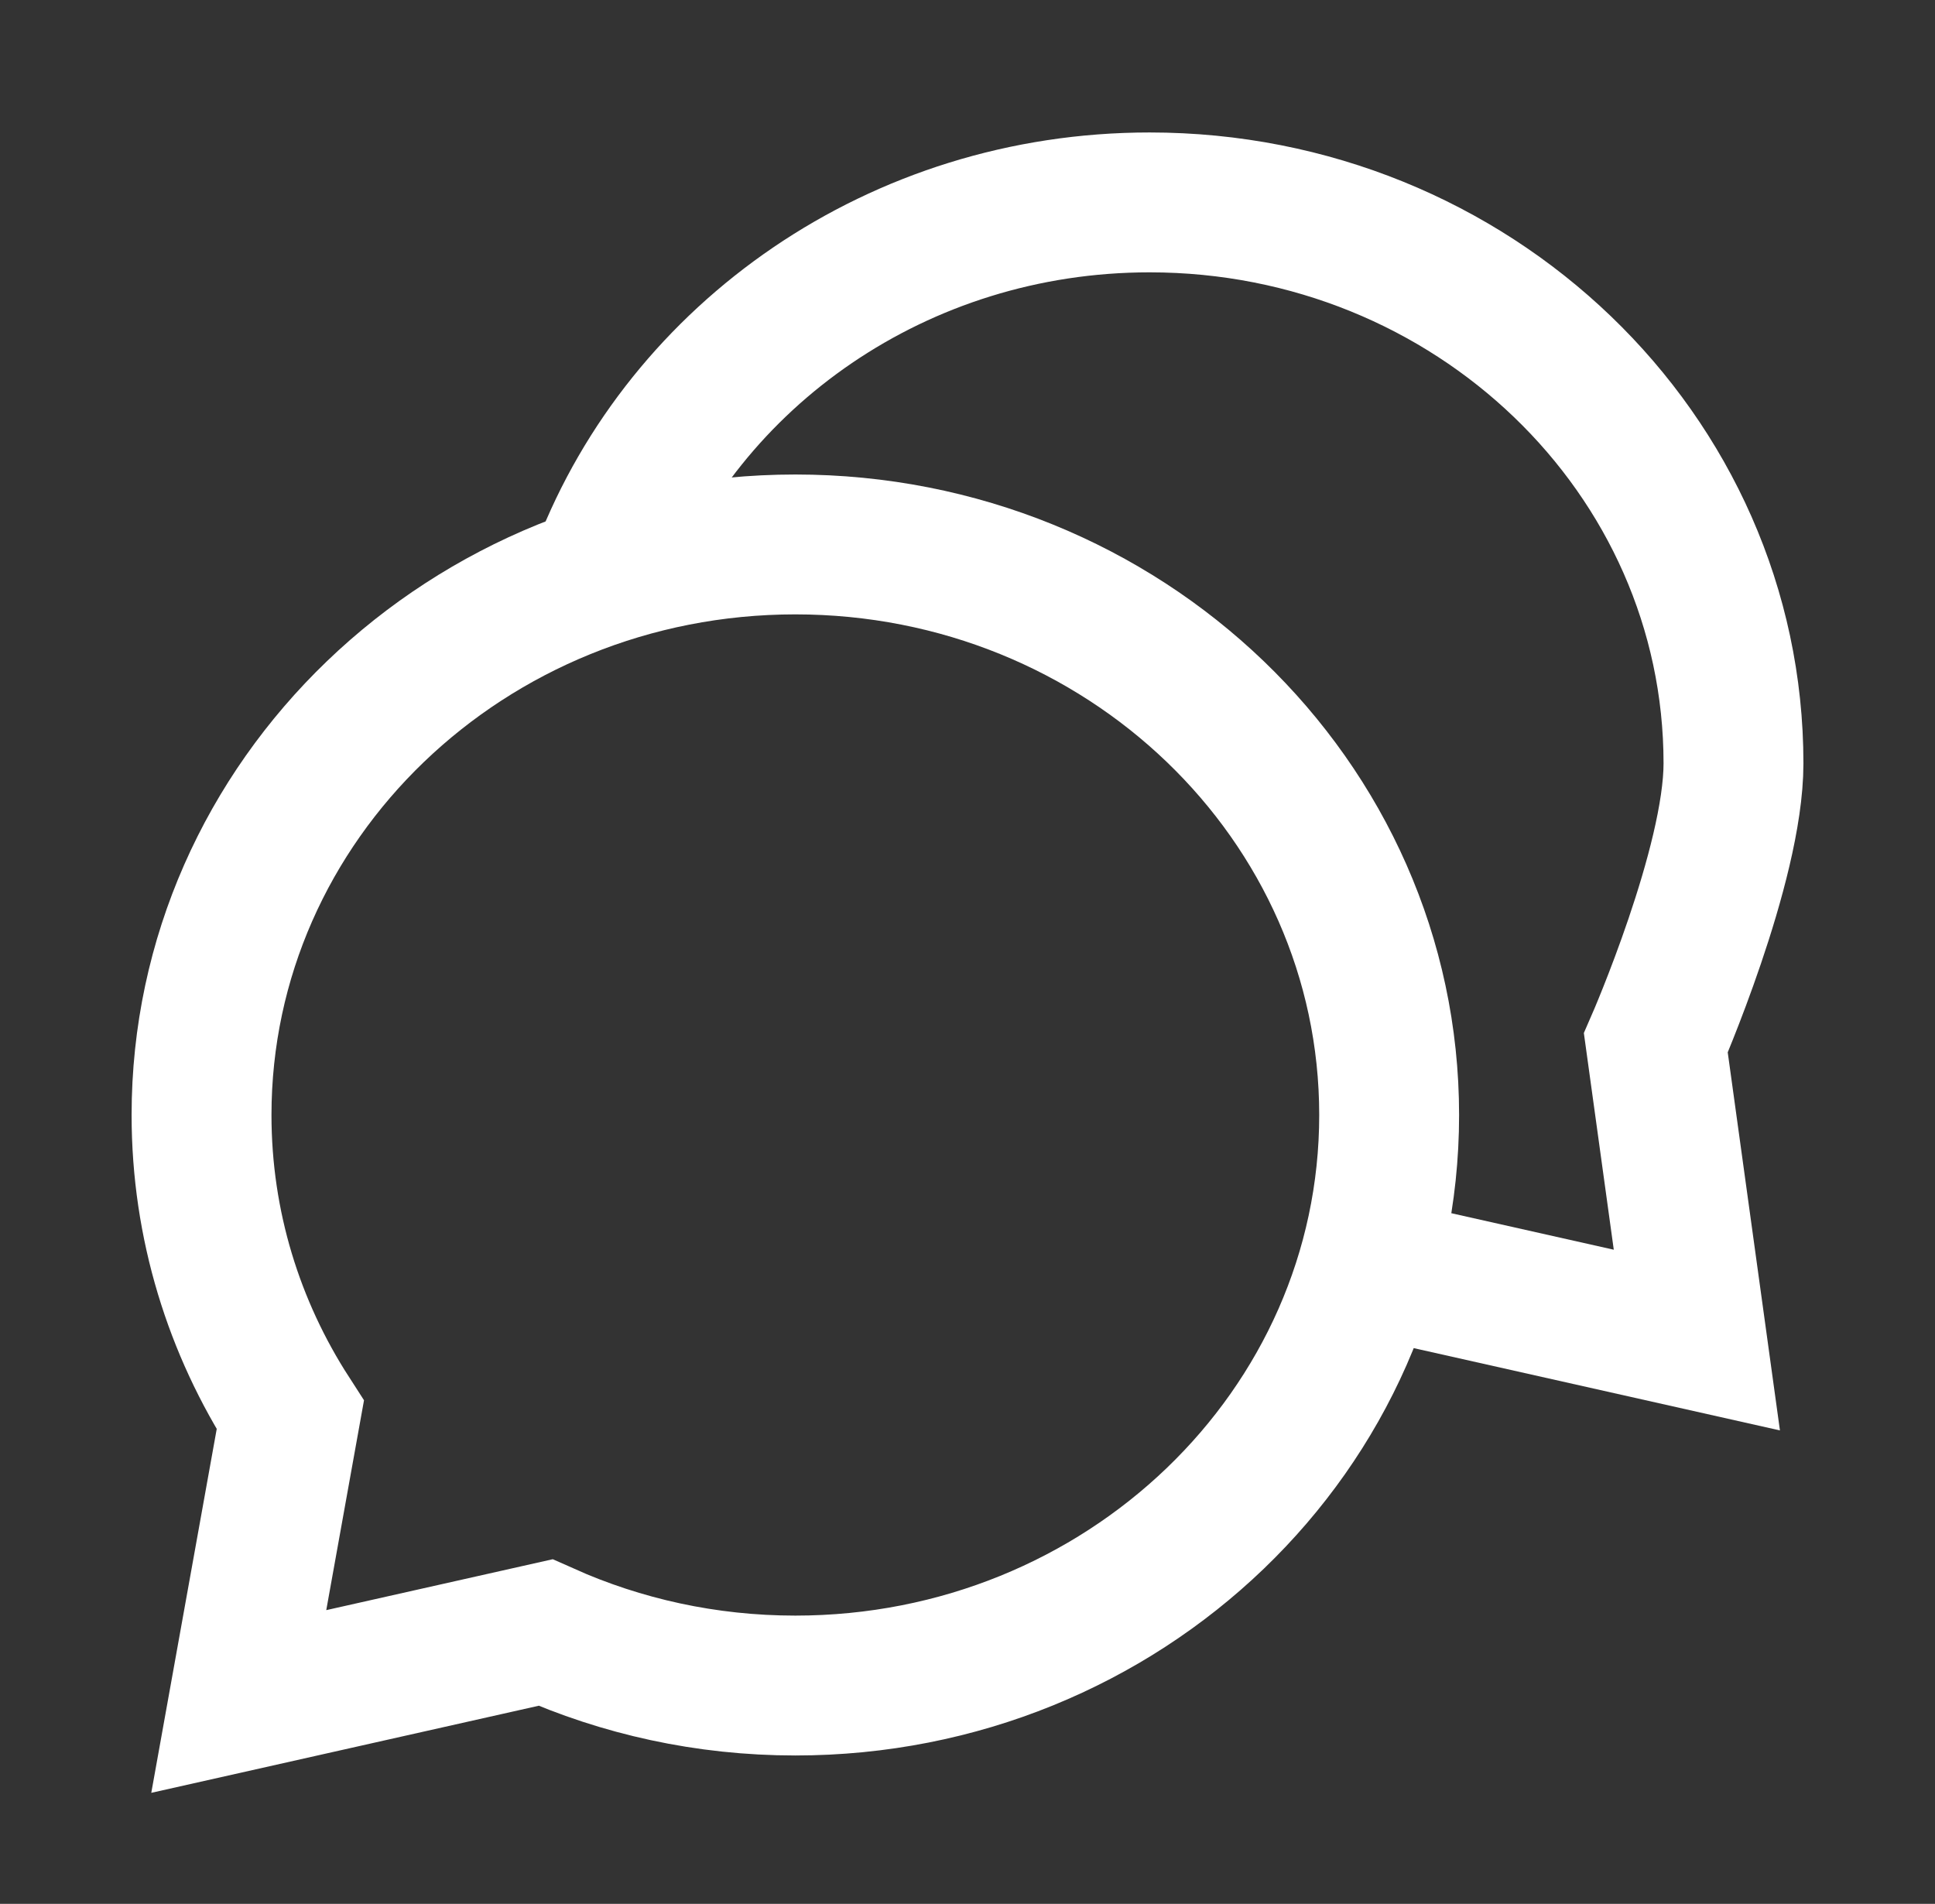 <?xml version="1.0" encoding="utf-8"?>
<!-- Generator: Adobe Illustrator 16.0.0, SVG Export Plug-In . SVG Version: 6.00 Build 0)  -->
<!DOCTYPE svg PUBLIC "-//W3C//DTD SVG 1.1//EN" "http://www.w3.org/Graphics/SVG/1.1/DTD/svg11.dtd">
<svg version="1.1" id="레이어_1" xmlns="http://www.w3.org/2000/svg" xmlns:xlink="http://www.w3.org/1999/xlink" x="0px"
	 y="0px" width="83.001px" height="81.667px" viewBox="0 0 83.001 81.667" enable-background="new 0 0 83.001 81.667"
	 xml:space="preserve">
<rect x="0" y="0" width="83.001" height="81.667" fill="#333333" stroke="none"/>
<g display="none">
	<path display="inline" fill="none" stroke="#FFFFFF" stroke-width="6" stroke-miterlimit="10" d="M41.157,7.69
		c18.411,0,33.39,14.979,33.39,33.391"/>
	<path display="inline" fill="none" stroke="#FFFFFF" stroke-width="6" stroke-miterlimit="10" d="M41.156,18.404
		c12.504,0,22.678,10.173,22.678,22.677"/>
	<path display="inline" fill="none" stroke="#FFFFFF" stroke-width="6" stroke-miterlimit="10" d="M41.156,30.338
		c5.924,0,10.744,4.82,10.744,10.743"/>
	<g display="inline">
		<g>
			<path fill="none" stroke="#FFFFFF" stroke-width="6" stroke-miterlimit="10" d="M18.266,16.075l-3.252,3.297
				c-8.772,8.843-8.743,23.113,0.065,31.921l16.058,16.058c4.416,4.417,10.205,6.625,15.993,6.625
				c5.788,0,11.577-2.208,15.993-6.625l3.21-3.209L53.208,51.017l-4.665,4.665c-1.104,1.104-2.552,1.656-3.998,1.656
				c-1.447,0-2.895-0.552-3.999-1.656L28.073,43.208c-2.952-2.952-2.952-7.739,0-10.691l3.317-3.317L18.266,16.075L18.266,16.075z"
				/>
		</g>
	</g>
</g>
<g>
	<g>
		<path fill="none" stroke="#FFFFFF" stroke-width="6" stroke-miterlimit="10" d="M34.116,23.354
			c-14.067,0-25.471,10.958-25.471,24.474c0,4.723,1.394,9.131,3.807,12.87l-2.21,12.288l13.155-2.957
			c3.259,1.456,6.889,2.273,10.719,2.273c14.067,0,25.471-10.958,25.471-24.474C59.587,34.311,48.183,23.354,34.116,23.354
			L34.116,23.354z"/>
	</g>
	<g>
		<path fill="none" stroke="#FFFFFF" stroke-width="6" stroke-miterlimit="10" d="M59.851,54.576l12.935,2.907l-1.76-12.746
			c0,0,3.331-7.624,3.331-11.991c0-13.291-11.213-24.064-25.045-24.064l0,0c-10.768,0-19.948,6.529-23.487,15.691"/>
	</g>
</g>
</svg>
